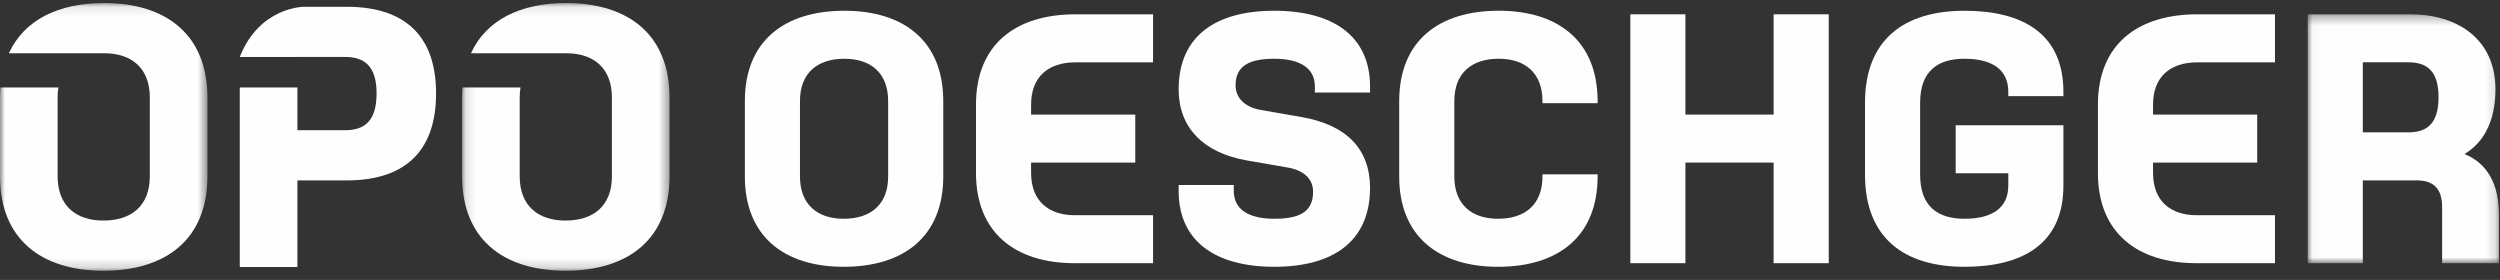 <?xml version="1.0" encoding="UTF-8"?>
<svg width="259px" height="29px" viewBox="0 0 259 29" version="1.1" xmlns="http://www.w3.org/2000/svg" xmlns:xlink="http://www.w3.org/1999/xlink">
    <rect x="0" y="0" width="259" height="29" fill="#333333" stroke="none"/>
    <!-- Generator: Sketch 52.5 (67469) - http://www.bohemiancoding.com/sketch -->
    <title>Logo OPO</title>
    <desc>Created with Sketch.</desc>
    <defs>
        <polygon id="path-1" points="0.034 0.311 19.85 0.311 19.85 26.098 0.034 26.098"></polygon>
        <polygon id="path-3" points="0.127 0.094 21.617 0.094 21.617 27.825 0.127 27.825"></polygon>
        <polygon id="path-5" points="0 0.094 21.49 0.094 21.49 27.825 0 27.825"></polygon>
    </defs>
    <g id="Symbols" stroke="none" stroke-width="1" fill="none" fill-rule="evenodd">
        <g id="organism/footer/desktop-XXL/Startseite" transform="translate(-1530, -492)">
            <g id="Footer" transform="translate(0, 11)">
                <g id="organism/footer/desktop/normal" transform="translate(0, 211)">
                    <g id="Navi" transform="translate(130, 236)">
                        <g id="Logo-OPO" transform="translate(1400, 34)">
                            <path d="M97.722,18.281 C97.722,24.468 93.671,27.639 87.407,27.639 C81.219,27.639 77.167,24.468 77.167,18.281 L77.167,10.47 C77.167,4.281 81.219,1.114 87.482,1.114 C93.671,1.114 97.722,4.281 97.722,10.47 L97.722,18.281 Z M92.013,10.47 C92.013,7.56 90.208,6.086 87.482,6.086 C84.683,6.086 82.877,7.56 82.877,10.47 L82.877,18.281 C82.877,21.191 84.683,22.664 87.407,22.664 C90.208,22.664 92.013,21.191 92.013,18.281 L92.013,10.47 Z" id="Fill-1" fill="#FEFEFE"></path>
                            <path d="M111.353,27.267 C105.163,27.267 101.112,24.1 101.112,17.913 L101.112,10.839 C101.112,4.65 105.163,1.482 111.426,1.482 L119.457,1.482 L119.457,6.457 L111.426,6.457 C108.626,6.457 106.822,7.93 106.822,10.839 L106.822,11.871 L117.614,11.871 L117.614,16.843 L106.822,16.843 L106.822,17.913 C106.822,20.822 108.626,22.296 111.353,22.296 L119.457,22.296 L119.457,27.267 L111.353,27.267 Z" id="Fill-3" fill="#FEFEFE"></path>
                            <path d="M133.419,17.359 L129.182,16.622 C124.762,15.85 122.109,13.309 122.109,9.254 C122.109,3.765 125.903,1.114 132.018,1.114 C138.139,1.114 141.936,3.765 141.936,8.961 L141.936,9.586 L136.221,9.586 L136.221,8.961 C136.221,7.044 134.671,6.086 132.018,6.086 C129.366,6.086 128.004,6.86 128.004,8.849 C128.004,10.213 129.071,11.134 130.619,11.392 L134.854,12.129 C139.504,12.939 141.936,15.443 141.936,19.459 C141.936,24.984 138.139,27.639 132.018,27.639 C125.903,27.639 122.109,24.984 122.109,19.788 L122.109,19.164 L127.82,19.164 L127.82,19.788 C127.82,21.704 129.366,22.664 132.018,22.664 C134.671,22.664 136.036,21.927 136.036,19.865 C136.036,18.464 134.966,17.617 133.419,17.359" id="Fill-5" fill="#FEFEFE"></path>
                            <path d="M165.512,18.061 L165.512,18.281 C165.512,24.468 161.46,27.639 155.198,27.639 C149.008,27.639 144.958,24.468 144.958,18.281 L144.958,10.471 C144.958,4.281 149.008,1.112 155.271,1.112 C161.46,1.112 165.512,4.281 165.512,10.471 L165.512,10.692 L159.801,10.692 L159.801,10.471 C159.801,7.56 157.996,6.085 155.271,6.085 C152.471,6.085 150.667,7.56 150.667,10.471 L150.667,18.281 C150.667,21.191 152.471,22.664 155.198,22.664 C157.996,22.664 159.801,21.191 159.801,18.281 L159.801,18.061 L165.512,18.061 Z" id="Fill-7" fill="#FEFEFE"></path>
                            <polygon id="Fill-9" fill="#FEFEFE" points="183.746 16.843 174.61 16.843 174.61 27.267 168.903 27.267 168.903 1.482 174.61 1.482 174.61 11.871 183.746 11.871 183.746 1.482 189.457 1.482 189.457 27.267 183.746 27.267"></polygon>
                            <path d="M202.609,12.975 L213.769,12.975 L213.769,19.237 C213.769,25.244 209.571,27.639 203.529,27.639 C197.265,27.639 193.215,24.653 193.215,18.097 L193.215,10.654 C193.215,4.097 197.265,1.115 203.529,1.115 C209.571,1.115 213.769,3.508 213.769,9.512 L213.769,9.956 L208.06,9.956 L208.06,9.512 C208.06,7.118 206.255,6.086 203.529,6.086 C200.731,6.086 198.925,7.376 198.925,10.654 L198.925,18.097 C198.925,21.375 200.731,22.664 203.529,22.664 C206.255,22.664 208.06,21.632 208.06,19.237 L208.06,17.948 L202.609,17.948 L202.609,12.975 Z" id="Fill-11" fill="#FEFEFE"></path>
                            <path d="M227.582,27.267 C221.395,27.267 217.344,24.1 217.344,17.913 L217.344,10.839 C217.344,4.65 221.395,1.482 227.657,1.482 L235.689,1.482 L235.689,6.457 L227.657,6.457 C224.859,6.457 223.055,7.93 223.055,10.839 L223.055,11.871 L233.847,11.871 L233.847,16.843 L223.055,16.843 L223.055,17.913 C223.055,20.822 224.859,22.296 227.582,22.296 L235.689,22.296 L235.689,27.267 L227.582,27.267 Z" id="Fill-13" fill="#FEFEFE"></path>
                            <g id="Group-17" transform="translate(239.045, 1.171)">
                                <mask id="mask-2" fill="white">
                                    <use xlink:href="#path-1"></use>
                                </mask>
                                <g id="Clip-16"></g>
                                <path d="M0.034,0.311 L10.644,0.311 C15.616,0.311 19.484,2.926 19.484,8.083 C19.484,11.327 18.304,13.573 16.278,14.787 C18.635,15.747 19.85,17.881 19.85,21.087 L19.85,26.098 L13.959,26.098 L13.959,20.277 C13.959,18.508 13.187,17.517 11.343,17.517 L5.743,17.517 L5.743,26.098 L0.034,26.098 L0.034,0.311 Z M10.458,12.541 C12.375,12.541 13.588,11.658 13.588,8.896 C13.588,6.131 12.335,5.283 10.458,5.283 L5.743,5.283 L5.743,12.541 L10.458,12.541 Z" id="Fill-15" fill="#FEFEFE" mask="url(#mask-2)"></path>
                            </g>
                            <path d="M35.932,0.703 L31.473,0.703 L31.475,0.705 C31.475,0.705 26.882,0.703 24.841,5.901 L24.841,5.902 L30.81,5.902 L30.81,5.901 L35.741,5.901 C37.704,5.901 39.014,6.788 39.014,9.676 C39.014,12.565 37.743,13.49 35.741,13.49 L30.81,13.49 L30.81,9.061 L24.841,9.061 L24.841,27.662 L30.81,27.662 L30.81,18.69 L35.932,18.69 C41.556,18.69 45.176,16.033 45.176,9.676 C45.176,3.32 41.518,0.703 35.932,0.703" id="Fill-18" fill="#FEFEFE"></path>
                            <g id="Group-22" transform="translate(47.746, 0.222)">
                                <mask id="mask-4" fill="white">
                                    <use xlink:href="#path-3"></use>
                                </mask>
                                <g id="Clip-21"></g>
                                <path d="M10.91,0.094 C6.151,0.094 2.623,1.854 1.045,5.294 L10.871,5.294 C10.883,5.294 10.896,5.293 10.91,5.293 C13.758,5.293 15.647,6.835 15.647,9.878 L15.647,18.044 C15.647,21.086 13.758,22.627 10.832,22.627 C7.982,22.627 6.095,21.086 6.095,18.044 L6.095,9.878 C6.095,9.51 6.124,9.162 6.178,8.838 L0.171,8.838 C0.144,9.177 0.127,9.519 0.127,9.878 L0.127,18.044 C0.127,24.513 4.362,27.825 10.832,27.825 C17.38,27.825 21.617,24.513 21.617,18.044 L21.617,9.878 C21.617,3.408 17.38,0.094 10.91,0.094" id="Fill-20" fill="#FEFEFE" mask="url(#mask-4)"></path>
                            </g>
                            <g id="Group-25" transform="translate(0, 0.222)">
                                <mask id="mask-6" fill="white">
                                    <use xlink:href="#path-5"></use>
                                </mask>
                                <g id="Clip-24"></g>
                                <path d="M10.784,0.094 C6.025,0.094 2.497,1.854 0.92,5.294 L10.744,5.294 C10.758,5.294 10.77,5.293 10.784,5.293 C13.634,5.293 15.521,6.835 15.521,9.878 L15.521,18.044 C15.521,21.086 13.634,22.627 10.706,22.627 C7.857,22.627 5.969,21.086 5.969,18.044 L5.969,9.878 C5.969,9.51 5.997,9.162 6.052,8.838 L0.044,8.838 C0.018,9.177 0,9.519 0,9.878 L0,18.044 C0,24.513 4.236,27.825 10.706,27.825 C17.254,27.825 21.49,24.513 21.49,18.044 L21.49,9.878 C21.49,3.408 17.254,0.094 10.784,0.094" id="Fill-23" fill="#FEFEFE" mask="url(#mask-6)"></path>
                            </g>
                        </g>
                    </g>
                </g>
            </g>
        </g>
    </g>
</svg>